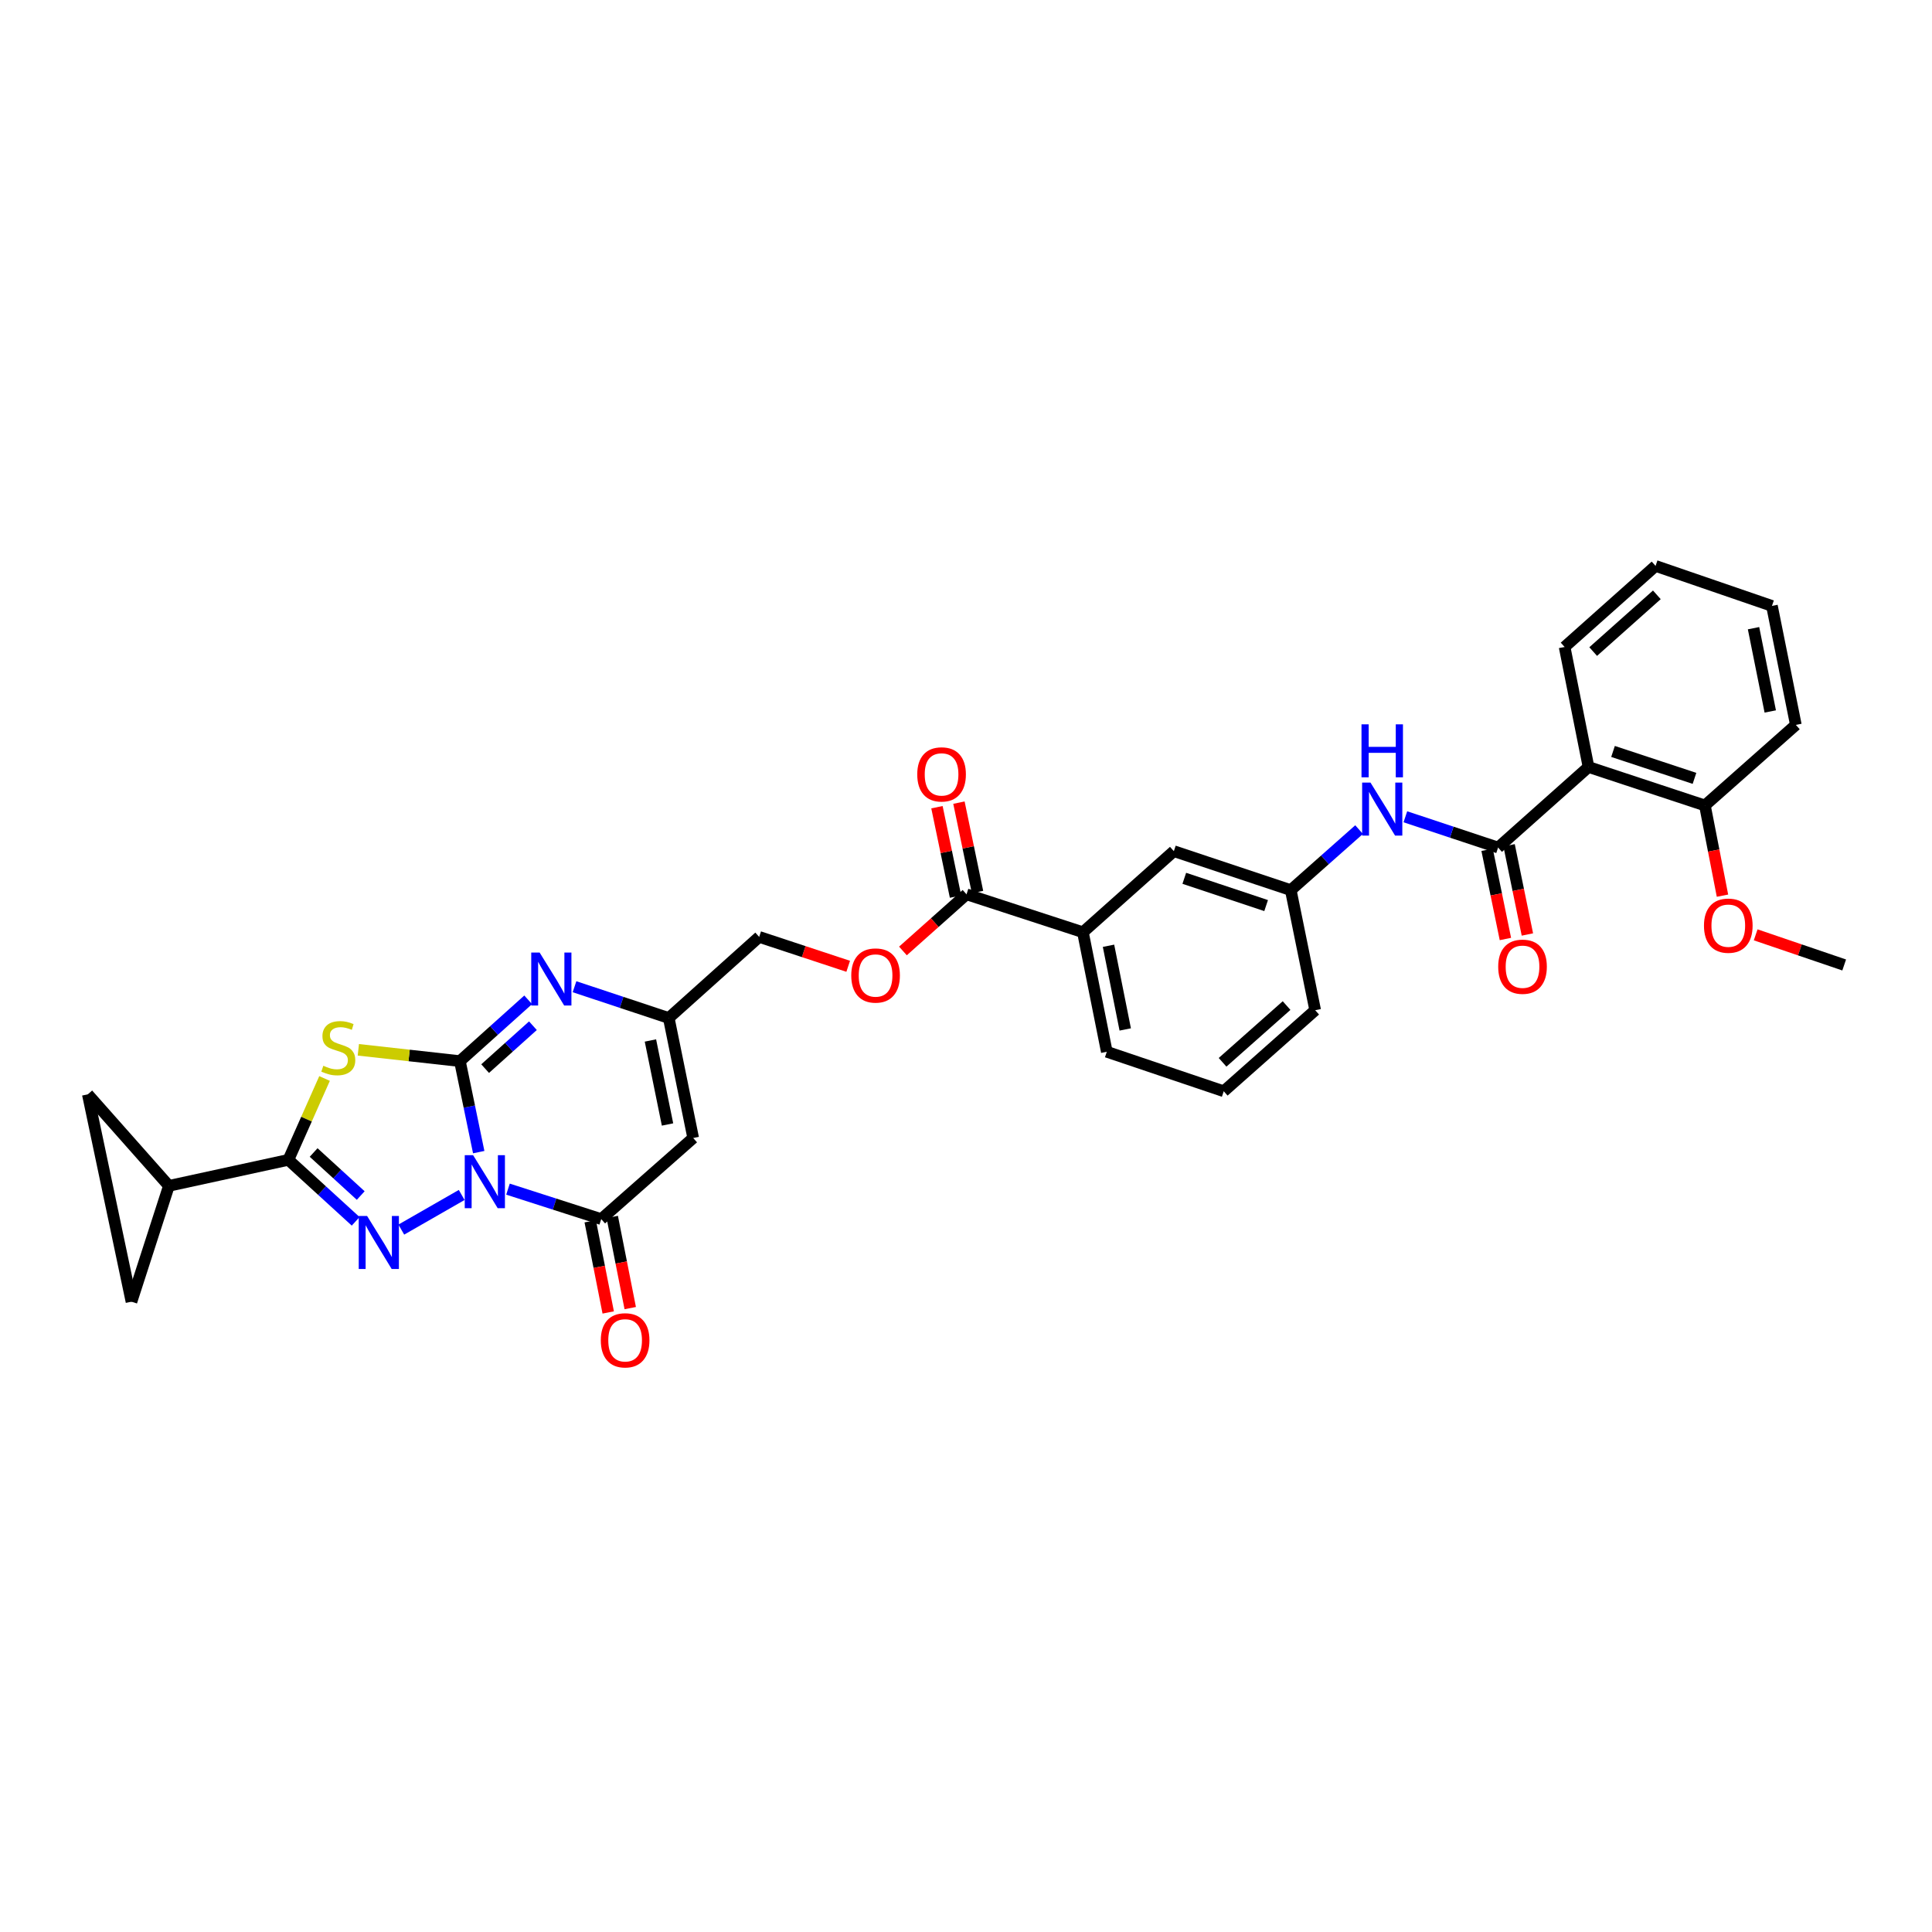 <?xml version='1.0' encoding='iso-8859-1'?>
<svg version='1.1' baseProfile='full'
              xmlns='http://www.w3.org/2000/svg'
                      xmlns:rdkit='http://www.rdkit.org/xml'
                      xmlns:xlink='http://www.w3.org/1999/xlink'
                  xml:space='preserve'
width='1000px' height='1000px' viewBox='0 0 1000 1000'>
<!-- END OF HEADER -->
<rect style='opacity:1.0;fill:#FFFFFF;stroke:none' width='1000' height='1000' x='0' y='0'> </rect>
<path class='bond-0' d='M 247.786,596.337 L 242.914,572.783' style='fill:none;fill-rule:evenodd;stroke:#0000FF;stroke-width:6px;stroke-linecap:butt;stroke-linejoin:miter;stroke-opacity:1' />
<path class='bond-0' d='M 242.914,572.783 L 238.042,549.229' style='fill:none;fill-rule:evenodd;stroke:#000000;stroke-width:6px;stroke-linecap:butt;stroke-linejoin:miter;stroke-opacity:1' />
<path class='bond-1' d='M 238.972,618.511 L 207.714,636.436' style='fill:none;fill-rule:evenodd;stroke:#0000FF;stroke-width:6px;stroke-linecap:butt;stroke-linejoin:miter;stroke-opacity:1' />
<path class='bond-4' d='M 262.933,615.492 L 287.064,623.249' style='fill:none;fill-rule:evenodd;stroke:#0000FF;stroke-width:6px;stroke-linecap:butt;stroke-linejoin:miter;stroke-opacity:1' />
<path class='bond-4' d='M 287.064,623.249 L 311.195,631.006' style='fill:none;fill-rule:evenodd;stroke:#000000;stroke-width:6px;stroke-linecap:butt;stroke-linejoin:miter;stroke-opacity:1' />
<path class='bond-2' d='M 238.042,549.229 L 211.759,546.304' style='fill:none;fill-rule:evenodd;stroke:#000000;stroke-width:6px;stroke-linecap:butt;stroke-linejoin:miter;stroke-opacity:1' />
<path class='bond-2' d='M 211.759,546.304 L 185.475,543.38' style='fill:none;fill-rule:evenodd;stroke:#CCCC00;stroke-width:6px;stroke-linecap:butt;stroke-linejoin:miter;stroke-opacity:1' />
<path class='bond-5' d='M 238.042,549.229 L 255.711,533.367' style='fill:none;fill-rule:evenodd;stroke:#000000;stroke-width:6px;stroke-linecap:butt;stroke-linejoin:miter;stroke-opacity:1' />
<path class='bond-5' d='M 255.711,533.367 L 273.38,517.505' style='fill:none;fill-rule:evenodd;stroke:#0000FF;stroke-width:6px;stroke-linecap:butt;stroke-linejoin:miter;stroke-opacity:1' />
<path class='bond-5' d='M 251.104,553.116 L 263.473,542.013' style='fill:none;fill-rule:evenodd;stroke:#000000;stroke-width:6px;stroke-linecap:butt;stroke-linejoin:miter;stroke-opacity:1' />
<path class='bond-5' d='M 263.473,542.013 L 275.841,530.91' style='fill:none;fill-rule:evenodd;stroke:#0000FF;stroke-width:6px;stroke-linecap:butt;stroke-linejoin:miter;stroke-opacity:1' />
<path class='bond-3' d='M 184.095,632.158 L 166.685,616.248' style='fill:none;fill-rule:evenodd;stroke:#0000FF;stroke-width:6px;stroke-linecap:butt;stroke-linejoin:miter;stroke-opacity:1' />
<path class='bond-3' d='M 166.685,616.248 L 149.275,600.338' style='fill:none;fill-rule:evenodd;stroke:#000000;stroke-width:6px;stroke-linecap:butt;stroke-linejoin:miter;stroke-opacity:1' />
<path class='bond-3' d='M 186.71,618.808 L 174.523,607.671' style='fill:none;fill-rule:evenodd;stroke:#0000FF;stroke-width:6px;stroke-linecap:butt;stroke-linejoin:miter;stroke-opacity:1' />
<path class='bond-3' d='M 174.523,607.671 L 162.335,596.534' style='fill:none;fill-rule:evenodd;stroke:#000000;stroke-width:6px;stroke-linecap:butt;stroke-linejoin:miter;stroke-opacity:1' />
<path class='bond-33' d='M 167.991,558.222 L 158.633,579.28' style='fill:none;fill-rule:evenodd;stroke:#CCCC00;stroke-width:6px;stroke-linecap:butt;stroke-linejoin:miter;stroke-opacity:1' />
<path class='bond-33' d='M 158.633,579.28 L 149.275,600.338' style='fill:none;fill-rule:evenodd;stroke:#000000;stroke-width:6px;stroke-linecap:butt;stroke-linejoin:miter;stroke-opacity:1' />
<path class='bond-10' d='M 149.275,600.338 L 87.418,613.79' style='fill:none;fill-rule:evenodd;stroke:#000000;stroke-width:6px;stroke-linecap:butt;stroke-linejoin:miter;stroke-opacity:1' />
<path class='bond-6' d='M 311.195,631.006 L 358.793,589.03' style='fill:none;fill-rule:evenodd;stroke:#000000;stroke-width:6px;stroke-linecap:butt;stroke-linejoin:miter;stroke-opacity:1' />
<path class='bond-16' d='M 305.496,632.131 L 310.153,655.728' style='fill:none;fill-rule:evenodd;stroke:#000000;stroke-width:6px;stroke-linecap:butt;stroke-linejoin:miter;stroke-opacity:1' />
<path class='bond-16' d='M 310.153,655.728 L 314.811,679.326' style='fill:none;fill-rule:evenodd;stroke:#FF0000;stroke-width:6px;stroke-linecap:butt;stroke-linejoin:miter;stroke-opacity:1' />
<path class='bond-16' d='M 316.894,629.881 L 321.552,653.478' style='fill:none;fill-rule:evenodd;stroke:#000000;stroke-width:6px;stroke-linecap:butt;stroke-linejoin:miter;stroke-opacity:1' />
<path class='bond-16' d='M 321.552,653.478 L 326.21,677.076' style='fill:none;fill-rule:evenodd;stroke:#FF0000;stroke-width:6px;stroke-linecap:butt;stroke-linejoin:miter;stroke-opacity:1' />
<path class='bond-34' d='M 297.369,510.725 L 321.759,518.82' style='fill:none;fill-rule:evenodd;stroke:#0000FF;stroke-width:6px;stroke-linecap:butt;stroke-linejoin:miter;stroke-opacity:1' />
<path class='bond-34' d='M 321.759,518.82 L 346.148,526.914' style='fill:none;fill-rule:evenodd;stroke:#000000;stroke-width:6px;stroke-linecap:butt;stroke-linejoin:miter;stroke-opacity:1' />
<path class='bond-9' d='M 358.793,589.03 L 346.148,526.914' style='fill:none;fill-rule:evenodd;stroke:#000000;stroke-width:6px;stroke-linecap:butt;stroke-linejoin:miter;stroke-opacity:1' />
<path class='bond-9' d='M 345.511,582.03 L 336.66,538.549' style='fill:none;fill-rule:evenodd;stroke:#000000;stroke-width:6px;stroke-linecap:butt;stroke-linejoin:miter;stroke-opacity:1' />
<path class='bond-7' d='M 775.41,438.689 L 751.413,430.726' style='fill:none;fill-rule:evenodd;stroke:#000000;stroke-width:6px;stroke-linecap:butt;stroke-linejoin:miter;stroke-opacity:1' />
<path class='bond-7' d='M 751.413,430.726 L 727.416,422.764' style='fill:none;fill-rule:evenodd;stroke:#0000FF;stroke-width:6px;stroke-linecap:butt;stroke-linejoin:miter;stroke-opacity:1' />
<path class='bond-8' d='M 775.41,438.689 L 822.214,396.997' style='fill:none;fill-rule:evenodd;stroke:#000000;stroke-width:6px;stroke-linecap:butt;stroke-linejoin:miter;stroke-opacity:1' />
<path class='bond-18' d='M 769.719,439.857 L 774.457,462.941' style='fill:none;fill-rule:evenodd;stroke:#000000;stroke-width:6px;stroke-linecap:butt;stroke-linejoin:miter;stroke-opacity:1' />
<path class='bond-18' d='M 774.457,462.941 L 779.196,486.025' style='fill:none;fill-rule:evenodd;stroke:#FF0000;stroke-width:6px;stroke-linecap:butt;stroke-linejoin:miter;stroke-opacity:1' />
<path class='bond-18' d='M 781.101,437.521 L 785.839,460.605' style='fill:none;fill-rule:evenodd;stroke:#000000;stroke-width:6px;stroke-linecap:butt;stroke-linejoin:miter;stroke-opacity:1' />
<path class='bond-18' d='M 785.839,460.605 L 790.577,483.689' style='fill:none;fill-rule:evenodd;stroke:#FF0000;stroke-width:6px;stroke-linecap:butt;stroke-linejoin:miter;stroke-opacity:1' />
<path class='bond-19' d='M 822.214,396.997 L 882.457,416.898' style='fill:none;fill-rule:evenodd;stroke:#000000;stroke-width:6px;stroke-linecap:butt;stroke-linejoin:miter;stroke-opacity:1' />
<path class='bond-19' d='M 834.895,388.95 L 877.065,402.88' style='fill:none;fill-rule:evenodd;stroke:#000000;stroke-width:6px;stroke-linecap:butt;stroke-linejoin:miter;stroke-opacity:1' />
<path class='bond-24' d='M 822.214,396.997 L 809.84,334.869' style='fill:none;fill-rule:evenodd;stroke:#000000;stroke-width:6px;stroke-linecap:butt;stroke-linejoin:miter;stroke-opacity:1' />
<path class='bond-23' d='M 346.148,526.914 L 392.952,484.938' style='fill:none;fill-rule:evenodd;stroke:#000000;stroke-width:6px;stroke-linecap:butt;stroke-linejoin:miter;stroke-opacity:1' />
<path class='bond-13' d='M 87.418,613.79 L 45.455,566.431' style='fill:none;fill-rule:evenodd;stroke:#000000;stroke-width:6px;stroke-linecap:butt;stroke-linejoin:miter;stroke-opacity:1' />
<path class='bond-14' d='M 87.418,613.79 L 68.053,673.756' style='fill:none;fill-rule:evenodd;stroke:#000000;stroke-width:6px;stroke-linecap:butt;stroke-linejoin:miter;stroke-opacity:1' />
<path class='bond-11' d='M 500.271,462.895 L 483.815,477.557' style='fill:none;fill-rule:evenodd;stroke:#000000;stroke-width:6px;stroke-linecap:butt;stroke-linejoin:miter;stroke-opacity:1' />
<path class='bond-11' d='M 483.815,477.557 L 467.359,492.219' style='fill:none;fill-rule:evenodd;stroke:#FF0000;stroke-width:6px;stroke-linecap:butt;stroke-linejoin:miter;stroke-opacity:1' />
<path class='bond-15' d='M 500.271,462.895 L 560.514,482.524' style='fill:none;fill-rule:evenodd;stroke:#000000;stroke-width:6px;stroke-linecap:butt;stroke-linejoin:miter;stroke-opacity:1' />
<path class='bond-22' d='M 505.959,461.713 L 501.151,438.578' style='fill:none;fill-rule:evenodd;stroke:#000000;stroke-width:6px;stroke-linecap:butt;stroke-linejoin:miter;stroke-opacity:1' />
<path class='bond-22' d='M 501.151,438.578 L 496.343,415.443' style='fill:none;fill-rule:evenodd;stroke:#FF0000;stroke-width:6px;stroke-linecap:butt;stroke-linejoin:miter;stroke-opacity:1' />
<path class='bond-22' d='M 494.583,464.077 L 489.775,440.942' style='fill:none;fill-rule:evenodd;stroke:#000000;stroke-width:6px;stroke-linecap:butt;stroke-linejoin:miter;stroke-opacity:1' />
<path class='bond-22' d='M 489.775,440.942 L 484.967,417.808' style='fill:none;fill-rule:evenodd;stroke:#FF0000;stroke-width:6px;stroke-linecap:butt;stroke-linejoin:miter;stroke-opacity:1' />
<path class='bond-12' d='M 703.458,429.403 L 685.778,445.068' style='fill:none;fill-rule:evenodd;stroke:#0000FF;stroke-width:6px;stroke-linecap:butt;stroke-linejoin:miter;stroke-opacity:1' />
<path class='bond-12' d='M 685.778,445.068 L 668.098,460.733' style='fill:none;fill-rule:evenodd;stroke:#000000;stroke-width:6px;stroke-linecap:butt;stroke-linejoin:miter;stroke-opacity:1' />
<path class='bond-35' d='M 45.455,566.431 L 68.053,673.756' style='fill:none;fill-rule:evenodd;stroke:#000000;stroke-width:6px;stroke-linecap:butt;stroke-linejoin:miter;stroke-opacity:1' />
<path class='bond-21' d='M 560.514,482.524 L 607.583,440.561' style='fill:none;fill-rule:evenodd;stroke:#000000;stroke-width:6px;stroke-linecap:butt;stroke-linejoin:miter;stroke-opacity:1' />
<path class='bond-26' d='M 560.514,482.524 L 572.882,544.401' style='fill:none;fill-rule:evenodd;stroke:#000000;stroke-width:6px;stroke-linecap:butt;stroke-linejoin:miter;stroke-opacity:1' />
<path class='bond-26' d='M 573.763,489.528 L 582.42,532.842' style='fill:none;fill-rule:evenodd;stroke:#000000;stroke-width:6px;stroke-linecap:butt;stroke-linejoin:miter;stroke-opacity:1' />
<path class='bond-17' d='M 439.023,500.157 L 415.988,492.548' style='fill:none;fill-rule:evenodd;stroke:#FF0000;stroke-width:6px;stroke-linecap:butt;stroke-linejoin:miter;stroke-opacity:1' />
<path class='bond-17' d='M 415.988,492.548 L 392.952,484.938' style='fill:none;fill-rule:evenodd;stroke:#000000;stroke-width:6px;stroke-linecap:butt;stroke-linejoin:miter;stroke-opacity:1' />
<path class='bond-25' d='M 882.457,416.898 L 887.005,440.247' style='fill:none;fill-rule:evenodd;stroke:#000000;stroke-width:6px;stroke-linecap:butt;stroke-linejoin:miter;stroke-opacity:1' />
<path class='bond-25' d='M 887.005,440.247 L 891.552,463.597' style='fill:none;fill-rule:evenodd;stroke:#FF0000;stroke-width:6px;stroke-linecap:butt;stroke-linejoin:miter;stroke-opacity:1' />
<path class='bond-29' d='M 882.457,416.898 L 929.533,375.206' style='fill:none;fill-rule:evenodd;stroke:#000000;stroke-width:6px;stroke-linecap:butt;stroke-linejoin:miter;stroke-opacity:1' />
<path class='bond-20' d='M 668.098,460.733 L 607.583,440.561' style='fill:none;fill-rule:evenodd;stroke:#000000;stroke-width:6px;stroke-linecap:butt;stroke-linejoin:miter;stroke-opacity:1' />
<path class='bond-20' d='M 655.346,468.729 L 612.986,454.609' style='fill:none;fill-rule:evenodd;stroke:#000000;stroke-width:6px;stroke-linecap:butt;stroke-linejoin:miter;stroke-opacity:1' />
<path class='bond-36' d='M 668.098,460.733 L 680.736,522.88' style='fill:none;fill-rule:evenodd;stroke:#000000;stroke-width:6px;stroke-linecap:butt;stroke-linejoin:miter;stroke-opacity:1' />
<path class='bond-31' d='M 809.84,334.869 L 856.916,292.919' style='fill:none;fill-rule:evenodd;stroke:#000000;stroke-width:6px;stroke-linecap:butt;stroke-linejoin:miter;stroke-opacity:1' />
<path class='bond-31' d='M 824.631,337.251 L 857.584,307.886' style='fill:none;fill-rule:evenodd;stroke:#000000;stroke-width:6px;stroke-linecap:butt;stroke-linejoin:miter;stroke-opacity:1' />
<path class='bond-30' d='M 908.732,483.87 L 931.638,491.669' style='fill:none;fill-rule:evenodd;stroke:#FF0000;stroke-width:6px;stroke-linecap:butt;stroke-linejoin:miter;stroke-opacity:1' />
<path class='bond-30' d='M 931.638,491.669 L 954.545,499.468' style='fill:none;fill-rule:evenodd;stroke:#000000;stroke-width:6px;stroke-linecap:butt;stroke-linejoin:miter;stroke-opacity:1' />
<path class='bond-27' d='M 572.882,544.401 L 633.409,564.837' style='fill:none;fill-rule:evenodd;stroke:#000000;stroke-width:6px;stroke-linecap:butt;stroke-linejoin:miter;stroke-opacity:1' />
<path class='bond-28' d='M 633.409,564.837 L 680.736,522.88' style='fill:none;fill-rule:evenodd;stroke:#000000;stroke-width:6px;stroke-linecap:butt;stroke-linejoin:miter;stroke-opacity:1' />
<path class='bond-28' d='M 632.801,549.849 L 665.93,520.479' style='fill:none;fill-rule:evenodd;stroke:#000000;stroke-width:6px;stroke-linecap:butt;stroke-linejoin:miter;stroke-opacity:1' />
<path class='bond-37' d='M 929.533,375.206 L 917.159,313.62' style='fill:none;fill-rule:evenodd;stroke:#000000;stroke-width:6px;stroke-linecap:butt;stroke-linejoin:miter;stroke-opacity:1' />
<path class='bond-37' d='M 916.286,368.256 L 907.624,325.146' style='fill:none;fill-rule:evenodd;stroke:#000000;stroke-width:6px;stroke-linecap:butt;stroke-linejoin:miter;stroke-opacity:1' />
<path class='bond-32' d='M 856.916,292.919 L 917.159,313.62' style='fill:none;fill-rule:evenodd;stroke:#000000;stroke-width:6px;stroke-linecap:butt;stroke-linejoin:miter;stroke-opacity:1' />
<path  class='atom-0' d='M 244.891 597.931
L 253.876 612.454
Q 254.767 613.887, 256.2 616.482
Q 257.633 619.077, 257.71 619.232
L 257.71 597.931
L 261.351 597.931
L 261.351 625.351
L 257.594 625.351
L 247.95 609.472
Q 246.827 607.613, 245.627 605.483
Q 244.465 603.353, 244.116 602.694
L 244.116 625.351
L 240.553 625.351
L 240.553 597.931
L 244.891 597.931
' fill='#0000FF'/>
<path  class='atom-2' d='M 190.018 629.398
L 199.003 643.922
Q 199.894 645.355, 201.327 647.95
Q 202.76 650.544, 202.837 650.699
L 202.837 629.398
L 206.478 629.398
L 206.478 656.819
L 202.721 656.819
L 193.077 640.94
Q 191.954 639.081, 190.754 636.95
Q 189.592 634.82, 189.243 634.162
L 189.243 656.819
L 185.68 656.819
L 185.68 629.398
L 190.018 629.398
' fill='#0000FF'/>
<path  class='atom-3' d='M 167.355 551.636
Q 167.665 551.753, 168.943 552.295
Q 170.221 552.837, 171.615 553.186
Q 173.048 553.495, 174.442 553.495
Q 177.037 553.495, 178.547 552.256
Q 180.058 550.978, 180.058 548.771
Q 180.058 547.26, 179.283 546.331
Q 178.547 545.401, 177.386 544.898
Q 176.224 544.394, 174.287 543.813
Q 171.847 543.077, 170.376 542.38
Q 168.943 541.683, 167.897 540.211
Q 166.89 538.74, 166.89 536.261
Q 166.89 532.814, 169.214 530.684
Q 171.576 528.554, 176.224 528.554
Q 179.4 528.554, 183.001 530.064
L 182.111 533.046
Q 178.819 531.691, 176.34 531.691
Q 173.668 531.691, 172.196 532.814
Q 170.724 533.898, 170.763 535.796
Q 170.763 537.268, 171.499 538.159
Q 172.273 539.049, 173.358 539.553
Q 174.481 540.056, 176.34 540.637
Q 178.819 541.412, 180.29 542.187
Q 181.762 542.961, 182.808 544.549
Q 183.892 546.098, 183.892 548.771
Q 183.892 552.566, 181.336 554.619
Q 178.819 556.633, 174.597 556.633
Q 172.157 556.633, 170.298 556.09
Q 168.478 555.587, 166.309 554.696
L 167.355 551.636
' fill='#CCCC00'/>
<path  class='atom-6' d='M 279.308 493.033
L 288.293 507.556
Q 289.184 508.989, 290.617 511.584
Q 292.05 514.179, 292.127 514.334
L 292.127 493.033
L 295.768 493.033
L 295.768 520.453
L 292.011 520.453
L 282.368 504.574
Q 281.244 502.715, 280.044 500.585
Q 278.882 498.455, 278.533 497.796
L 278.533 520.453
L 274.97 520.453
L 274.97 493.033
L 279.308 493.033
' fill='#0000FF'/>
<path  class='atom-13' d='M 709.377 405.079
L 718.362 419.602
Q 719.253 421.035, 720.686 423.63
Q 722.119 426.225, 722.196 426.38
L 722.196 405.079
L 725.837 405.079
L 725.837 432.499
L 722.08 432.499
L 712.436 416.62
Q 711.313 414.761, 710.112 412.631
Q 708.951 410.501, 708.602 409.842
L 708.602 432.499
L 705.039 432.499
L 705.039 405.079
L 709.377 405.079
' fill='#0000FF'/>
<path  class='atom-13' d='M 704.71 374.916
L 708.428 374.916
L 708.428 386.574
L 722.448 386.574
L 722.448 374.916
L 726.166 374.916
L 726.166 402.337
L 722.448 402.337
L 722.448 389.672
L 708.428 389.672
L 708.428 402.337
L 704.71 402.337
L 704.71 374.916
' fill='#0000FF'/>
<path  class='atom-17' d='M 310.976 693.74
Q 310.976 687.156, 314.229 683.477
Q 317.482 679.798, 323.563 679.798
Q 329.643 679.798, 332.896 683.477
Q 336.15 687.156, 336.15 693.74
Q 336.15 700.402, 332.858 704.197
Q 329.566 707.954, 323.563 707.954
Q 317.521 707.954, 314.229 704.197
Q 310.976 700.441, 310.976 693.74
M 323.563 704.856
Q 327.745 704.856, 329.992 702.067
Q 332.277 699.24, 332.277 693.74
Q 332.277 688.357, 329.992 685.646
Q 327.745 682.896, 323.563 682.896
Q 319.38 682.896, 317.095 685.607
Q 314.849 688.318, 314.849 693.74
Q 314.849 699.279, 317.095 702.067
Q 319.38 704.856, 323.563 704.856
' fill='#FF0000'/>
<path  class='atom-18' d='M 440.609 504.916
Q 440.609 498.332, 443.862 494.653
Q 447.115 490.974, 453.196 490.974
Q 459.276 490.974, 462.529 494.653
Q 465.783 498.332, 465.783 504.916
Q 465.783 511.578, 462.491 515.373
Q 459.199 519.13, 453.196 519.13
Q 447.154 519.13, 443.862 515.373
Q 440.609 511.616, 440.609 504.916
M 453.196 516.031
Q 457.378 516.031, 459.625 513.243
Q 461.91 510.416, 461.91 504.916
Q 461.91 499.533, 459.625 496.822
Q 457.378 494.072, 453.196 494.072
Q 449.013 494.072, 446.728 496.783
Q 444.482 499.494, 444.482 504.916
Q 444.482 510.454, 446.728 513.243
Q 449.013 516.031, 453.196 516.031
' fill='#FF0000'/>
<path  class='atom-19' d='M 775.468 500.372
Q 775.468 493.788, 778.721 490.109
Q 781.975 486.429, 788.055 486.429
Q 794.135 486.429, 797.389 490.109
Q 800.642 493.788, 800.642 500.372
Q 800.642 507.033, 797.35 510.829
Q 794.058 514.586, 788.055 514.586
Q 782.013 514.586, 778.721 510.829
Q 775.468 507.072, 775.468 500.372
M 788.055 511.487
Q 792.238 511.487, 794.484 508.699
Q 796.769 505.871, 796.769 500.372
Q 796.769 494.989, 794.484 492.277
Q 792.238 489.528, 788.055 489.528
Q 783.872 489.528, 781.587 492.239
Q 779.341 494.95, 779.341 500.372
Q 779.341 505.91, 781.587 508.699
Q 783.872 511.487, 788.055 511.487
' fill='#FF0000'/>
<path  class='atom-23' d='M 474.768 400.825
Q 474.768 394.241, 478.021 390.562
Q 481.274 386.882, 487.355 386.882
Q 493.435 386.882, 496.689 390.562
Q 499.942 394.241, 499.942 400.825
Q 499.942 407.486, 496.65 411.282
Q 493.358 415.039, 487.355 415.039
Q 481.313 415.039, 478.021 411.282
Q 474.768 407.525, 474.768 400.825
M 487.355 411.94
Q 491.538 411.94, 493.784 409.152
Q 496.069 406.324, 496.069 400.825
Q 496.069 395.442, 493.784 392.73
Q 491.538 389.981, 487.355 389.981
Q 483.172 389.981, 480.887 392.692
Q 478.641 395.403, 478.641 400.825
Q 478.641 406.363, 480.887 409.152
Q 483.172 411.94, 487.355 411.94
' fill='#FF0000'/>
<path  class='atom-26' d='M 881.973 479.122
Q 881.973 472.539, 885.227 468.859
Q 888.48 465.18, 894.56 465.18
Q 900.641 465.18, 903.894 468.859
Q 907.147 472.539, 907.147 479.122
Q 907.147 485.784, 903.855 489.579
Q 900.563 493.336, 894.56 493.336
Q 888.519 493.336, 885.227 489.579
Q 881.973 485.823, 881.973 479.122
M 894.56 490.238
Q 898.743 490.238, 900.989 487.449
Q 903.274 484.622, 903.274 479.122
Q 903.274 473.739, 900.989 471.028
Q 898.743 468.278, 894.56 468.278
Q 890.378 468.278, 888.093 470.989
Q 885.846 473.7, 885.846 479.122
Q 885.846 484.661, 888.093 487.449
Q 890.378 490.238, 894.56 490.238
' fill='#FF0000'/>
</svg>
